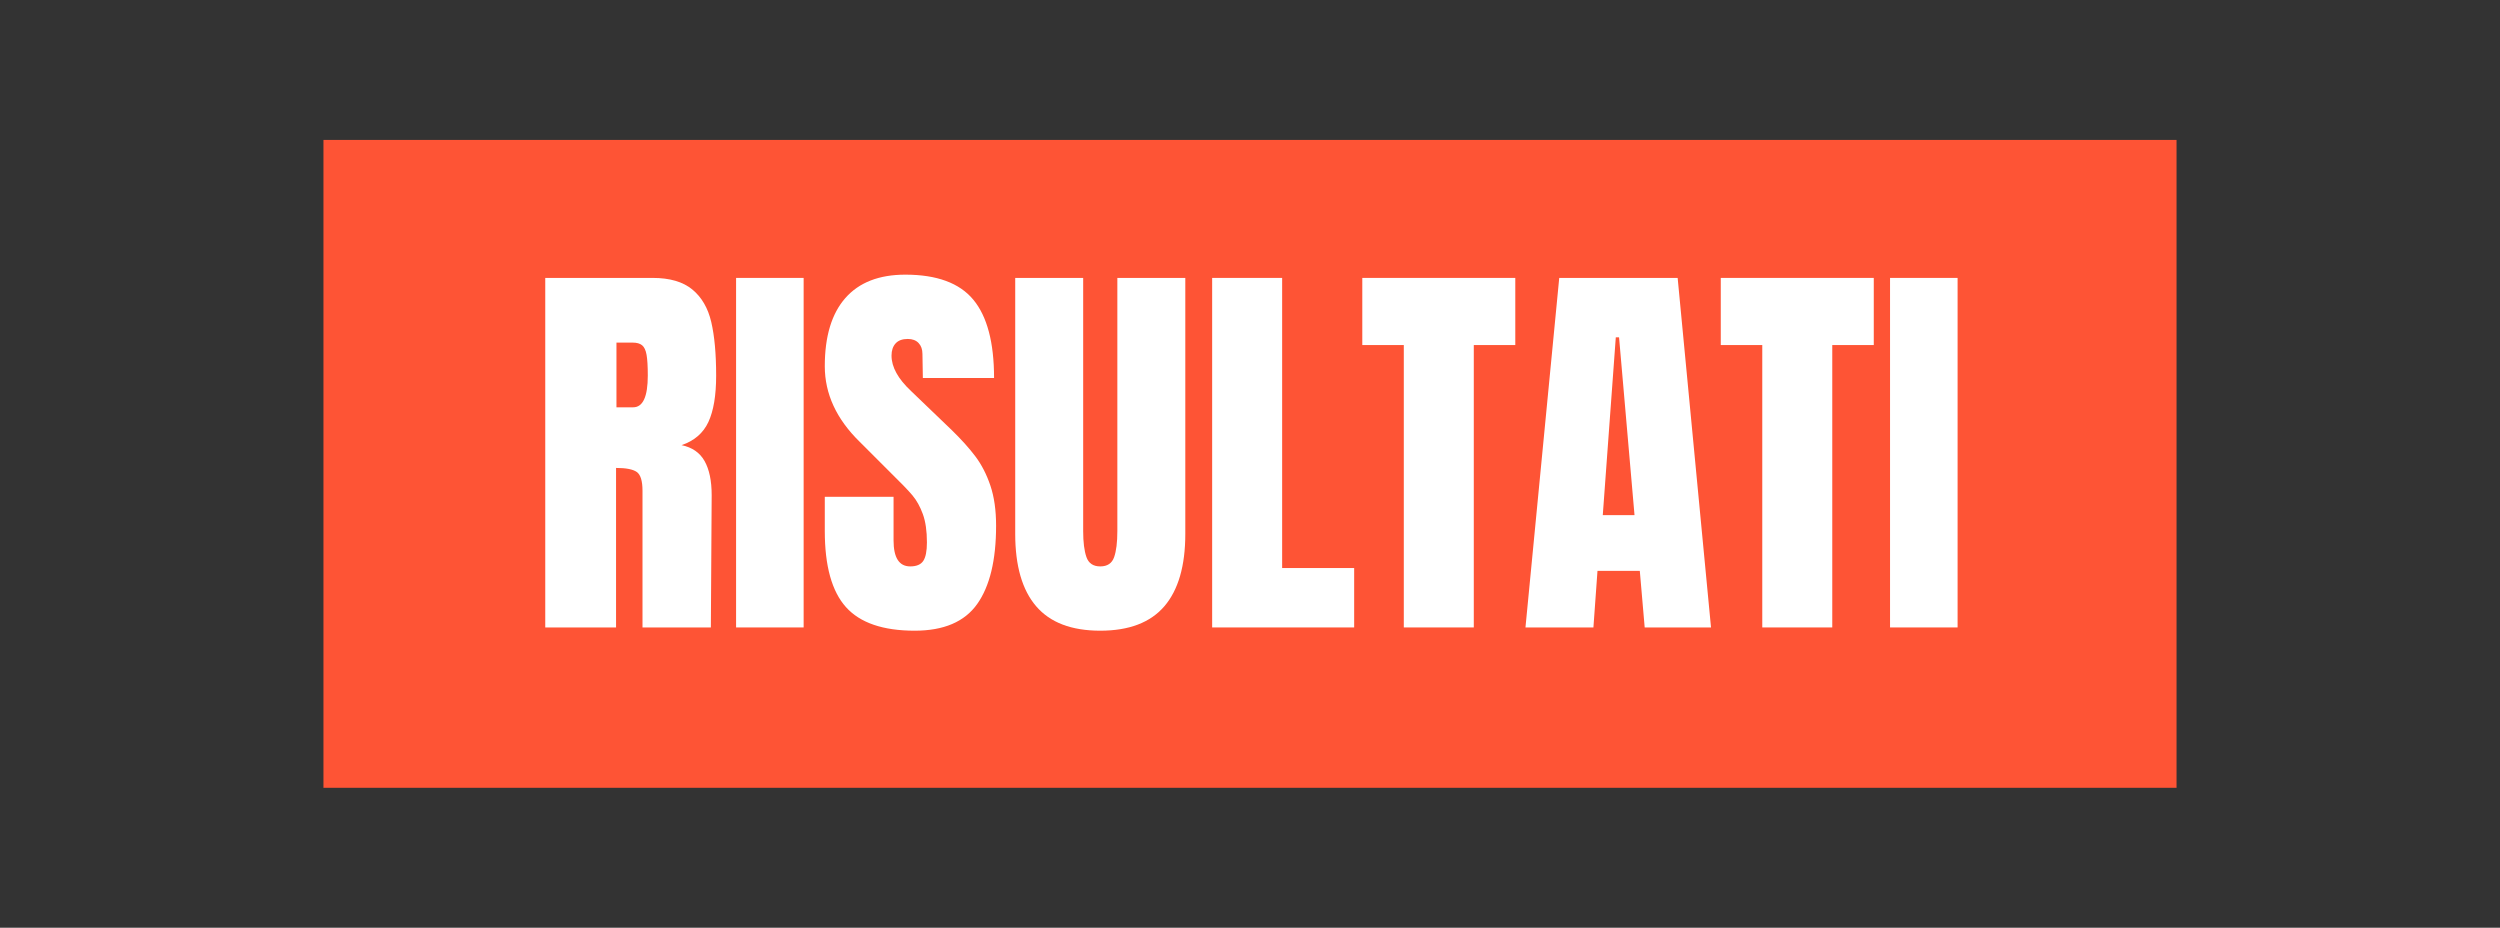 <svg xmlns="http://www.w3.org/2000/svg" xmlns:xlink="http://www.w3.org/1999/xlink" width="2048" zoomAndPan="magnify" viewBox="0 0 1536 570" height="760" preserveAspectRatio="xMidYMid meet" version="1.0"><rect x="0" y="0" width="1536" height="570" fill="#333333" stroke="none"/><defs><g/><clipPath id="5e0fc5424a"><path d="M 198.73 85.984 L 1337.27 85.984 L 1337.27 484.016 L 198.73 484.016 Z M 198.73 85.984 " clip-rule="nonzero"/></clipPath></defs><g clip-path="url(#5e0fc5424a)"><path fill="#fe5435" d="M 198.73 85.984 L 1337.27 85.984 L 1337.27 484.016 L 198.73 484.016 Z M 198.73 85.984 " fill-opacity="1" fill-rule="nonzero"/></g><g fill="#ffffff" fill-opacity="1"><g transform="translate(325.503, 385.5)"><g><path d="M 9.5 -214.75 L 75.5 -214.75 C 86 -214.75 94.125 -212.375 99.875 -207.625 C 105.625 -202.875 109.5 -196.207 111.5 -187.625 C 113.5 -179.039 114.5 -168.082 114.5 -154.75 C 114.5 -142.582 112.914 -133.082 109.75 -126.25 C 106.582 -119.414 101.082 -114.664 93.25 -112 C 99.75 -110.664 104.457 -107.414 107.375 -102.25 C 110.289 -97.082 111.75 -90.082 111.75 -81.25 L 111.25 0 L 69.25 0 L 69.25 -84 C 69.25 -90 68.082 -93.832 65.75 -95.5 C 63.414 -97.164 59.164 -98 53 -98 L 53 0 L 9.5 0 Z M 63.5 -135.25 C 69.5 -135.25 72.5 -141.75 72.5 -154.75 C 72.5 -160.414 72.25 -164.664 71.75 -167.5 C 71.25 -170.332 70.332 -172.289 69 -173.375 C 67.664 -174.457 65.75 -175 63.25 -175 L 53.25 -175 L 53.25 -135.25 Z M 63.5 -135.25 "/></g></g></g><g fill="#ffffff" fill-opacity="1"><g transform="translate(444.752, 385.5)"><g><path d="M 7.5 0 L 7.5 -214.75 L 49 -214.75 L 49 0 Z M 7.5 0 "/></g></g></g><g fill="#ffffff" fill-opacity="1"><g transform="translate(501.501, 385.5)"><g><path d="M 60.5 2 C 41 2 26.914 -2.832 18.25 -12.5 C 9.582 -22.164 5.25 -37.75 5.25 -59.25 L 5.25 -80.25 L 47.5 -80.25 L 47.5 -53.5 C 47.5 -42.832 50.914 -37.5 57.75 -37.5 C 61.582 -37.5 64.25 -38.625 65.75 -40.875 C 67.25 -43.125 68 -46.914 68 -52.25 C 68 -59.25 67.164 -65.039 65.5 -69.625 C 63.832 -74.207 61.707 -78.039 59.125 -81.125 C 56.539 -84.207 51.914 -89 45.25 -95.5 L 26.75 -114 C 12.414 -128 5.25 -143.5 5.25 -160.5 C 5.25 -178.832 9.457 -192.789 17.875 -202.375 C 26.289 -211.957 38.582 -216.75 54.75 -216.75 C 74.082 -216.75 88 -211.625 96.5 -201.375 C 105 -191.125 109.25 -175.082 109.25 -153.25 L 65.5 -153.25 L 65.25 -168 C 65.25 -170.832 64.457 -173.082 62.875 -174.75 C 61.289 -176.414 59.082 -177.25 56.25 -177.25 C 52.914 -177.25 50.414 -176.332 48.75 -174.5 C 47.082 -172.664 46.25 -170.164 46.25 -167 C 46.25 -160 50.25 -152.75 58.25 -145.25 L 83.25 -121.25 C 89.082 -115.582 93.914 -110.207 97.75 -105.125 C 101.582 -100.039 104.664 -94.039 107 -87.125 C 109.332 -80.207 110.5 -72 110.5 -62.5 C 110.5 -41.332 106.625 -25.289 98.875 -14.375 C 91.125 -3.457 78.332 2 60.5 2 Z M 60.5 2 "/></g></g></g><g fill="#ffffff" fill-opacity="1"><g transform="translate(616.75, 385.5)"><g><path d="M 59.25 2 C 41.582 2 28.457 -3 19.875 -13 C 11.289 -23 7 -37.832 7 -57.5 L 7 -214.75 L 48.75 -214.75 L 48.75 -59.25 C 48.75 -52.414 49.414 -47.082 50.75 -43.25 C 52.082 -39.414 54.914 -37.5 59.25 -37.5 C 63.582 -37.5 66.414 -39.375 67.75 -43.125 C 69.082 -46.875 69.75 -52.25 69.75 -59.25 L 69.75 -214.75 L 111.5 -214.75 L 111.5 -57.5 C 111.5 -37.832 107.207 -23 98.625 -13 C 90.039 -3 76.914 2 59.25 2 Z M 59.25 2 "/></g></g></g><g fill="#ffffff" fill-opacity="1"><g transform="translate(735.248, 385.5)"><g><path d="M 9.5 0 L 9.5 -214.75 L 52.5 -214.75 L 52.5 -36.5 L 96.75 -36.5 L 96.75 0 Z M 9.5 0 "/></g></g></g><g fill="#ffffff" fill-opacity="1"><g transform="translate(834.497, 385.5)"><g><path d="M 28 0 L 28 -173.5 L 2.5 -173.5 L 2.5 -214.75 L 96.5 -214.75 L 96.5 -173.5 L 71 -173.5 L 71 0 Z M 28 0 "/></g></g></g><g fill="#ffffff" fill-opacity="1"><g transform="translate(933.496, 385.5)"><g><path d="M 3.75 0 L 24.5 -214.75 L 97.25 -214.75 L 117.75 0 L 77 0 L 74 -34.75 L 48 -34.75 L 45.5 0 Z M 51.25 -69 L 70.75 -69 L 61.25 -178.25 L 59.25 -178.25 Z M 51.25 -69 "/></g></g></g><g fill="#ffffff" fill-opacity="1"><g transform="translate(1054.744, 385.5)"><g><path d="M 28 0 L 28 -173.5 L 2.5 -173.5 L 2.5 -214.75 L 96.5 -214.75 L 96.5 -173.5 L 71 -173.5 L 71 0 Z M 28 0 "/></g></g></g><g fill="#ffffff" fill-opacity="1"><g transform="translate(1153.743, 385.5)"><g><path d="M 7.5 0 L 7.5 -214.75 L 49 -214.75 L 49 0 Z M 7.5 0 "/></g></g></g></svg>